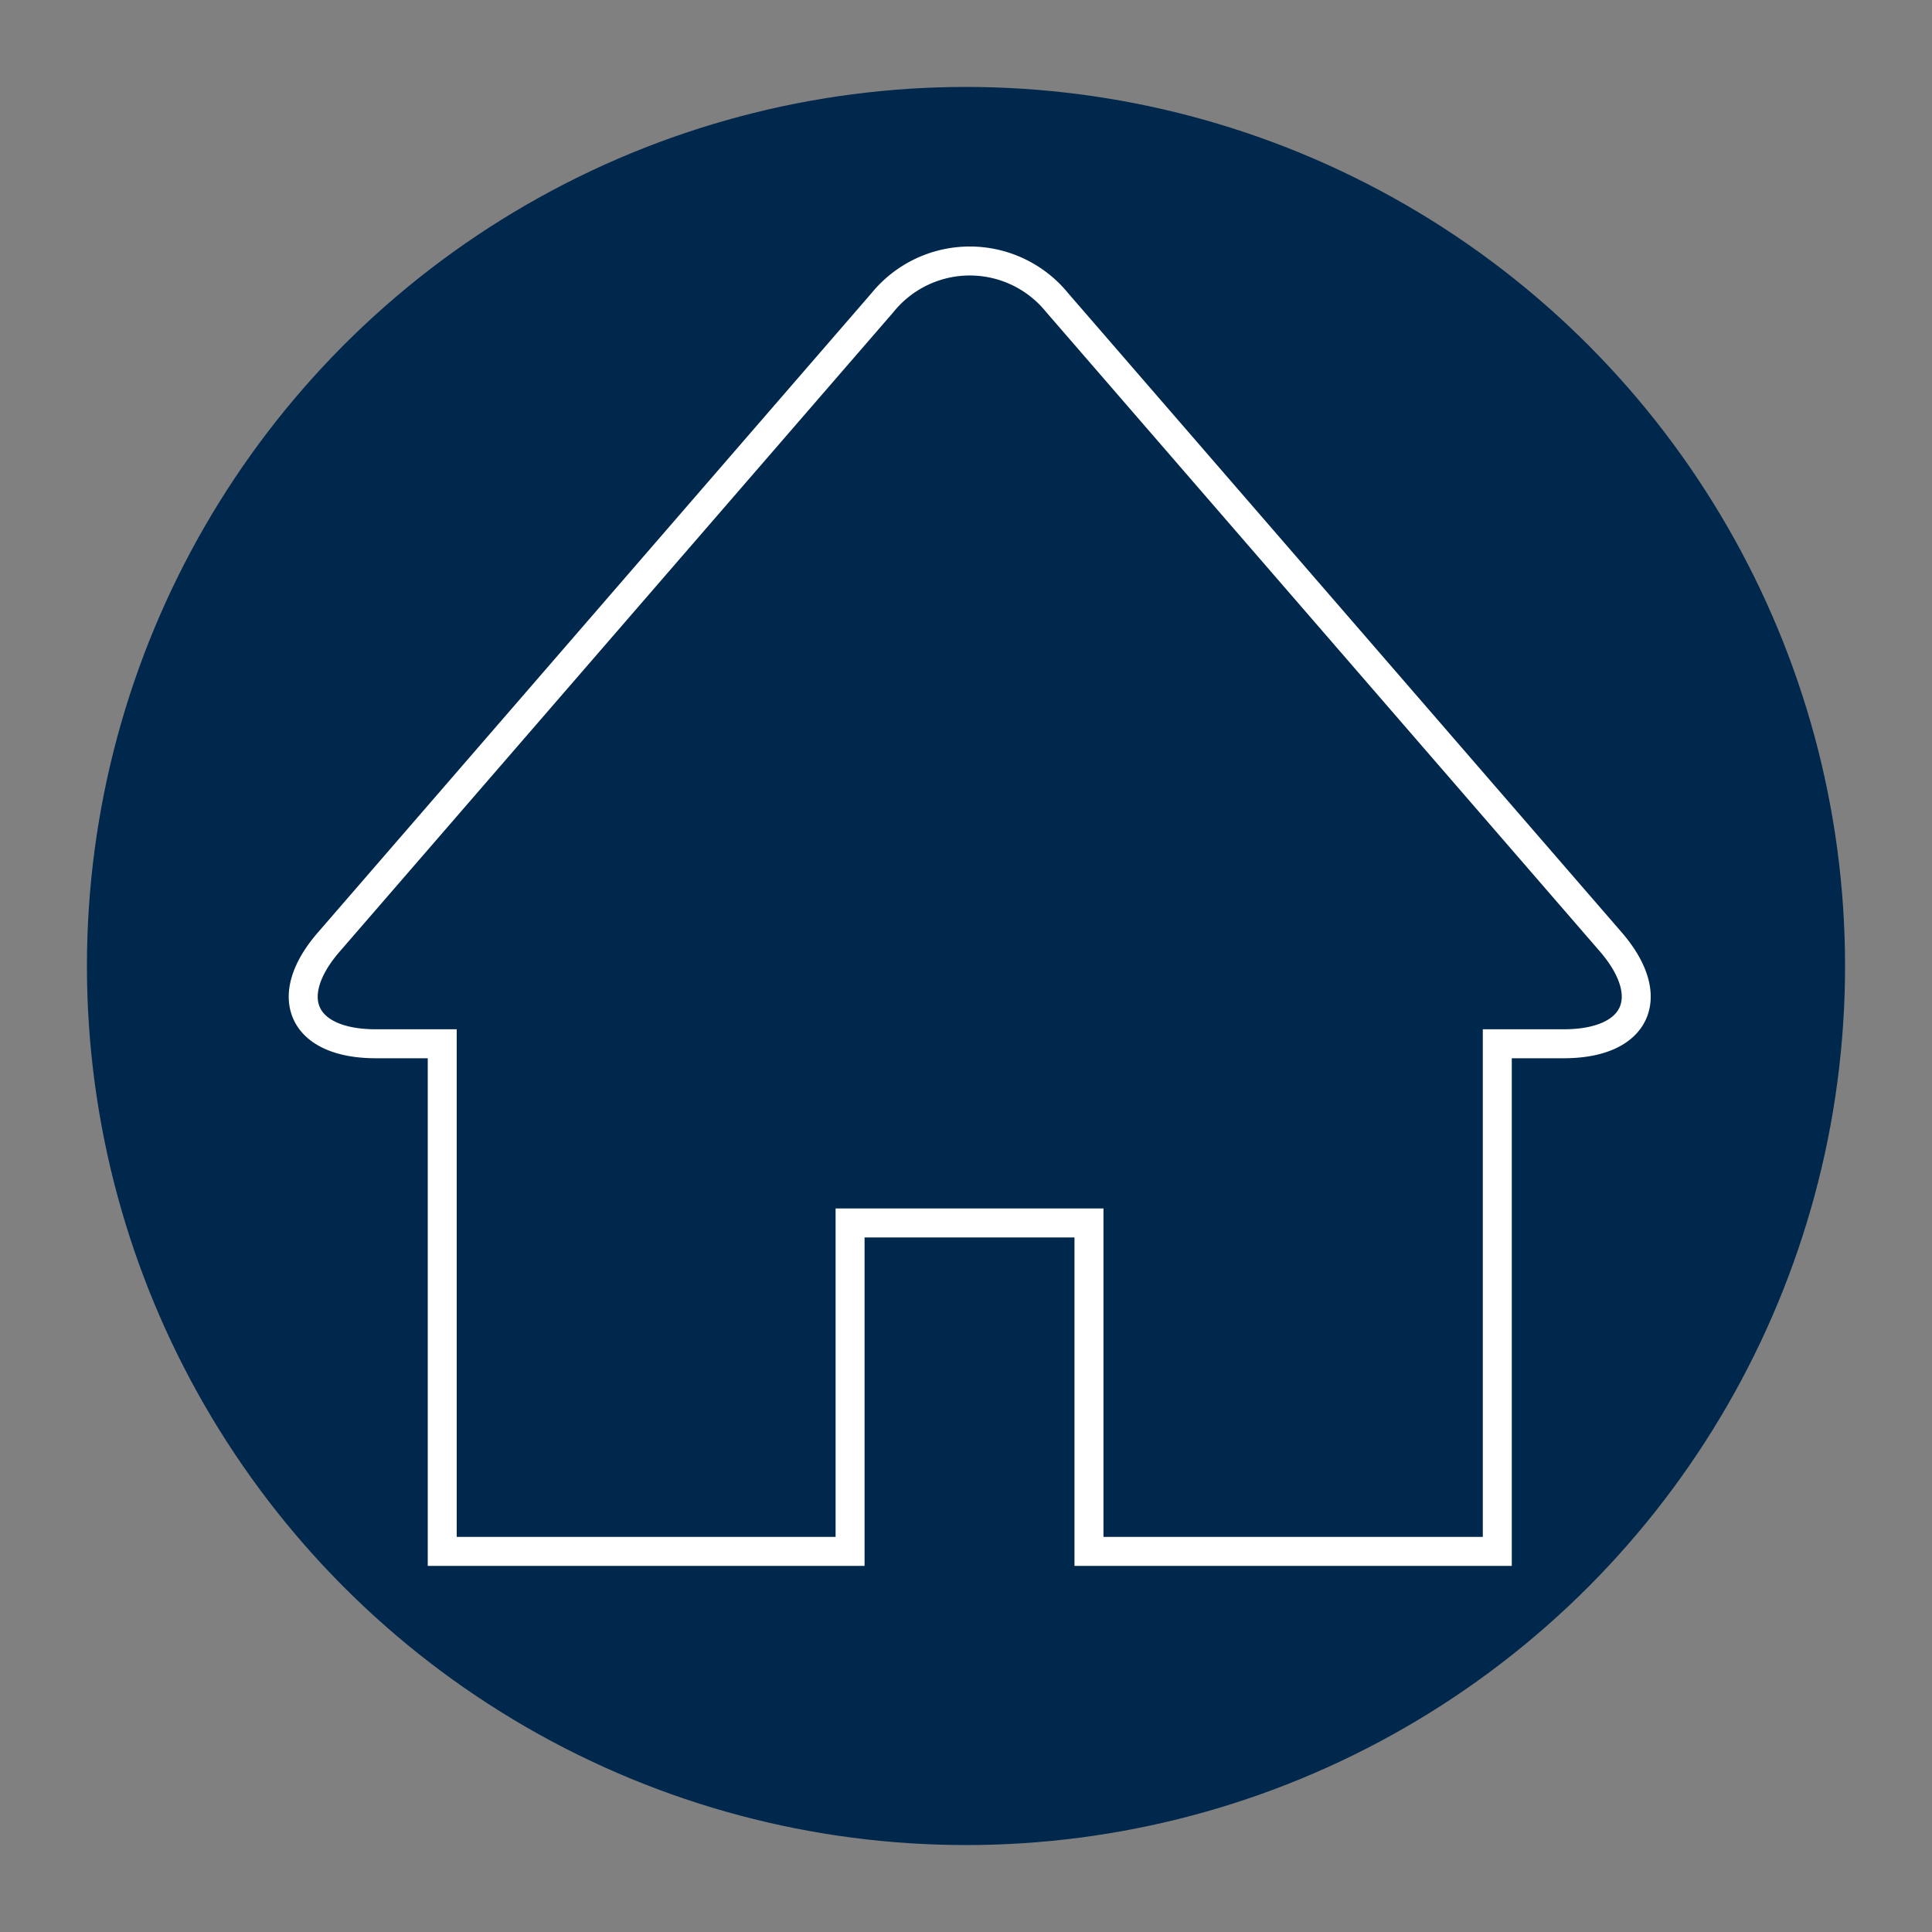 <svg id="Layer_1" data-name="Layer 1" xmlns="http://www.w3.org/2000/svg" viewBox="0 0 200 200"><rect x="0" y="0" width="200" height="200" fill="#808080" stroke="none"/><defs><style>.cls-1{fill:#00274c;stroke:#00274c;}.cls-1,.cls-2{stroke-miterlimit:10;}.cls-2{fill:none;stroke:#fff;stroke-width:3px;}</style></defs><circle class="cls-1" cx="100" cy="100" r="90.5"/><path class="cls-2" d="M166.71,97.46,109.43,31.32a11.64,11.64,0,0,0-18.07,0L34.07,97.48c-5,5.73-2.79,10.57,4.84,10.57h6.87V160.6H88v-34h24.73v34H155V108.05h6.87C169.52,108.05,171.68,103.18,166.71,97.46Z"/></svg>